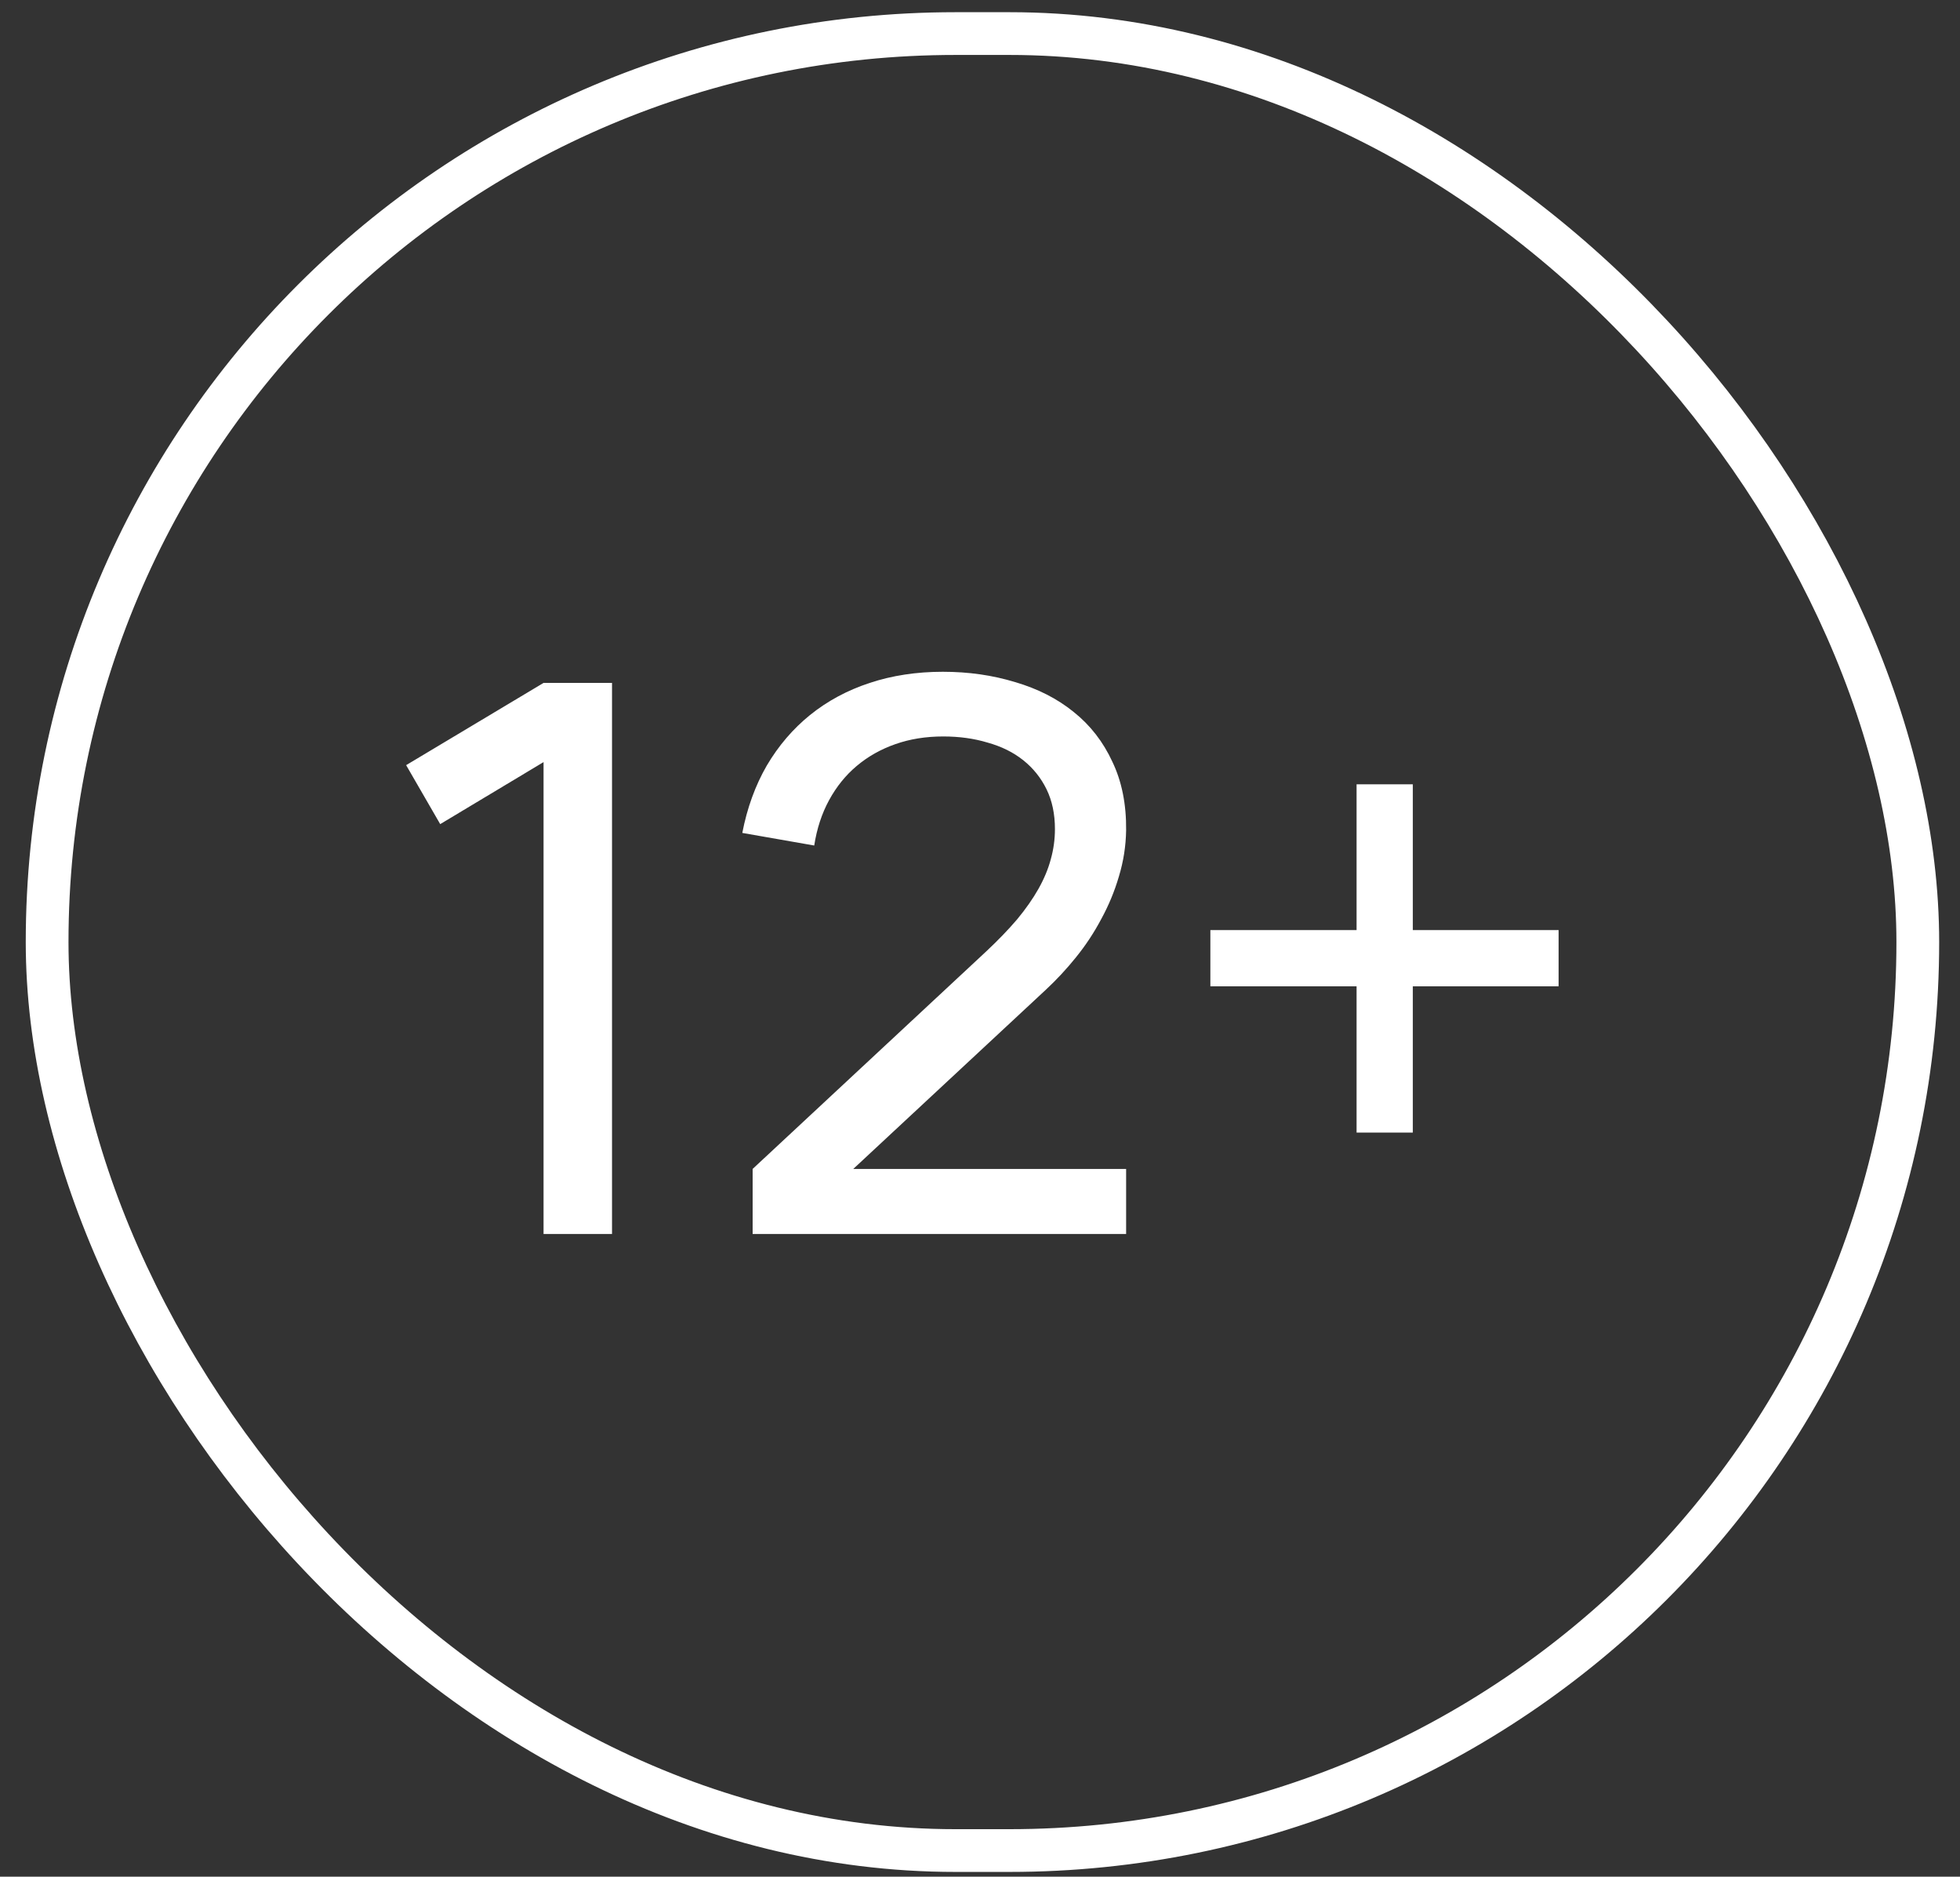 <?xml version="1.0" encoding="UTF-8"?> <svg xmlns="http://www.w3.org/2000/svg" width="47" height="45" viewBox="0 0 47 45" fill="none"><rect x="0" y="0" width="47" height="45" fill="#333333" stroke="none"/><rect x="1.13" y="0.805" width="44.858" height="43.568" rx="21.784" stroke="white" stroke-width="1.025"></rect><path d="M13.034 29.589V18.274L10.556 19.761L9.739 18.347L13.034 16.375H14.676V29.589H13.034ZM19.131 29.267L18.048 28.029L23.646 22.816C23.933 22.547 24.181 22.29 24.389 22.046C24.597 21.795 24.768 21.55 24.903 21.311C25.037 21.073 25.135 20.837 25.197 20.605C25.264 20.366 25.297 20.125 25.297 19.88C25.297 19.519 25.23 19.201 25.096 18.926C24.961 18.65 24.774 18.418 24.536 18.228C24.297 18.038 24.013 17.898 23.682 17.806C23.358 17.708 23.003 17.659 22.618 17.659C22.202 17.659 21.82 17.72 21.471 17.843C21.122 17.965 20.813 18.139 20.544 18.366C20.281 18.586 20.061 18.858 19.883 19.183C19.706 19.507 19.587 19.871 19.525 20.274L17.8 19.972C17.916 19.372 18.112 18.834 18.387 18.357C18.669 17.879 19.015 17.476 19.424 17.145C19.84 16.809 20.318 16.552 20.856 16.375C21.394 16.197 21.979 16.108 22.609 16.108C23.227 16.108 23.805 16.191 24.343 16.356C24.887 16.515 25.355 16.754 25.747 17.072C26.145 17.39 26.454 17.788 26.674 18.265C26.9 18.736 27.01 19.283 27.004 19.907C26.998 20.287 26.94 20.657 26.83 21.018C26.726 21.373 26.585 21.712 26.408 22.036C26.236 22.361 26.035 22.666 25.802 22.954C25.576 23.235 25.334 23.495 25.077 23.734L19.131 29.267ZM18.048 29.589V28.029H27.004V29.589H18.048ZM32.53 27.157V23.651H29.024V22.302H32.53V18.806H33.879V22.302H37.375V23.651H33.879V27.157H32.53Z" fill="white"></path></svg> 